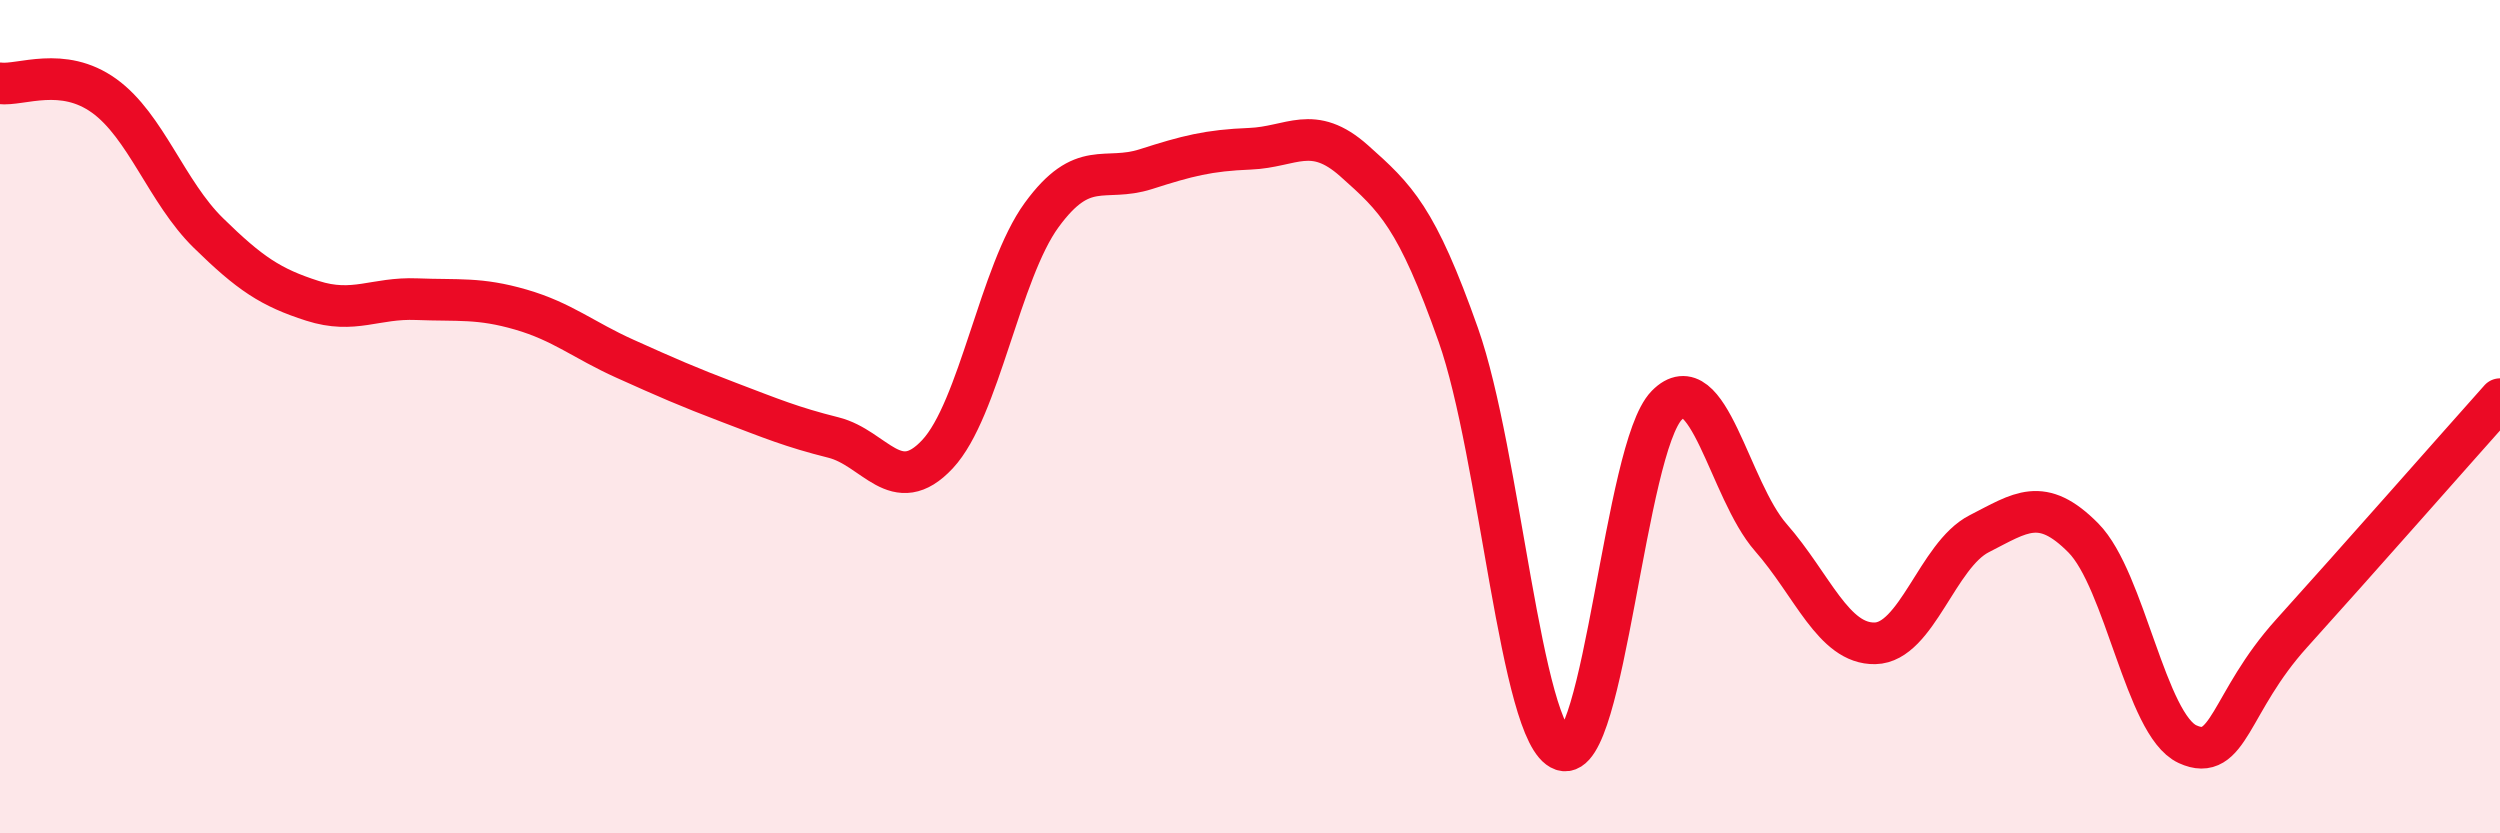 
    <svg width="60" height="20" viewBox="0 0 60 20" xmlns="http://www.w3.org/2000/svg">
      <path
        d="M 0,2 C 0.5,2.06 1.5,1.58 2.5,2.3 C 3.5,3.02 4,4.61 5,5.59 C 6,6.57 6.5,6.9 7.5,7.22 C 8.5,7.54 9,7.14 10,7.18 C 11,7.22 11.5,7.14 12.5,7.43 C 13.5,7.72 14,8.16 15,8.61 C 16,9.06 16.5,9.28 17.5,9.66 C 18.5,10.04 19,10.25 20,10.5 C 21,10.75 21.5,11.97 22.5,10.9 C 23.5,9.83 24,6.53 25,5.16 C 26,3.79 26.5,4.38 27.5,4.06 C 28.5,3.74 29,3.61 30,3.57 C 31,3.53 31.5,2.97 32.5,3.86 C 33.5,4.75 34,5.21 35,8.04 C 36,10.87 36.5,17.66 37.5,18 C 38.5,18.34 39,10.75 40,9.73 C 41,8.71 41.5,11.76 42.5,12.9 C 43.5,14.04 44,15.46 45,15.44 C 46,15.42 46.5,13.32 47.5,12.81 C 48.5,12.3 49,11.9 50,12.91 C 51,13.92 51.5,17.4 52.5,17.86 C 53.5,18.32 53.5,16.86 55,15.2 C 56.5,13.54 59,10.7 60,9.58L60 20L0 20Z"
        fill="#EB0A25"
        opacity="0.1"
        stroke-linecap="round"
        stroke-linejoin="round"
      />
      <path
        d="M 0,2 C 0.5,2.06 1.5,1.58 2.5,2.3 C 3.5,3.02 4,4.61 5,5.59 C 6,6.57 6.5,6.9 7.5,7.22 C 8.5,7.54 9,7.14 10,7.18 C 11,7.22 11.5,7.14 12.5,7.43 C 13.5,7.72 14,8.16 15,8.61 C 16,9.06 16.5,9.28 17.5,9.66 C 18.5,10.04 19,10.25 20,10.5 C 21,10.75 21.5,11.97 22.5,10.9 C 23.5,9.83 24,6.53 25,5.16 C 26,3.79 26.5,4.38 27.5,4.06 C 28.5,3.74 29,3.61 30,3.57 C 31,3.53 31.5,2.97 32.5,3.86 C 33.5,4.75 34,5.21 35,8.04 C 36,10.87 36.5,17.66 37.5,18 C 38.5,18.34 39,10.75 40,9.73 C 41,8.71 41.5,11.76 42.5,12.9 C 43.5,14.04 44,15.46 45,15.44 C 46,15.42 46.5,13.32 47.5,12.81 C 48.5,12.3 49,11.9 50,12.91 C 51,13.92 51.5,17.4 52.5,17.86 C 53.5,18.32 53.5,16.86 55,15.2 C 56.5,13.54 59,10.7 60,9.58"
        stroke="#EB0A25"
        stroke-width="1"
        fill="none"
        stroke-linecap="round"
        stroke-linejoin="round"
      />
    </svg>
  